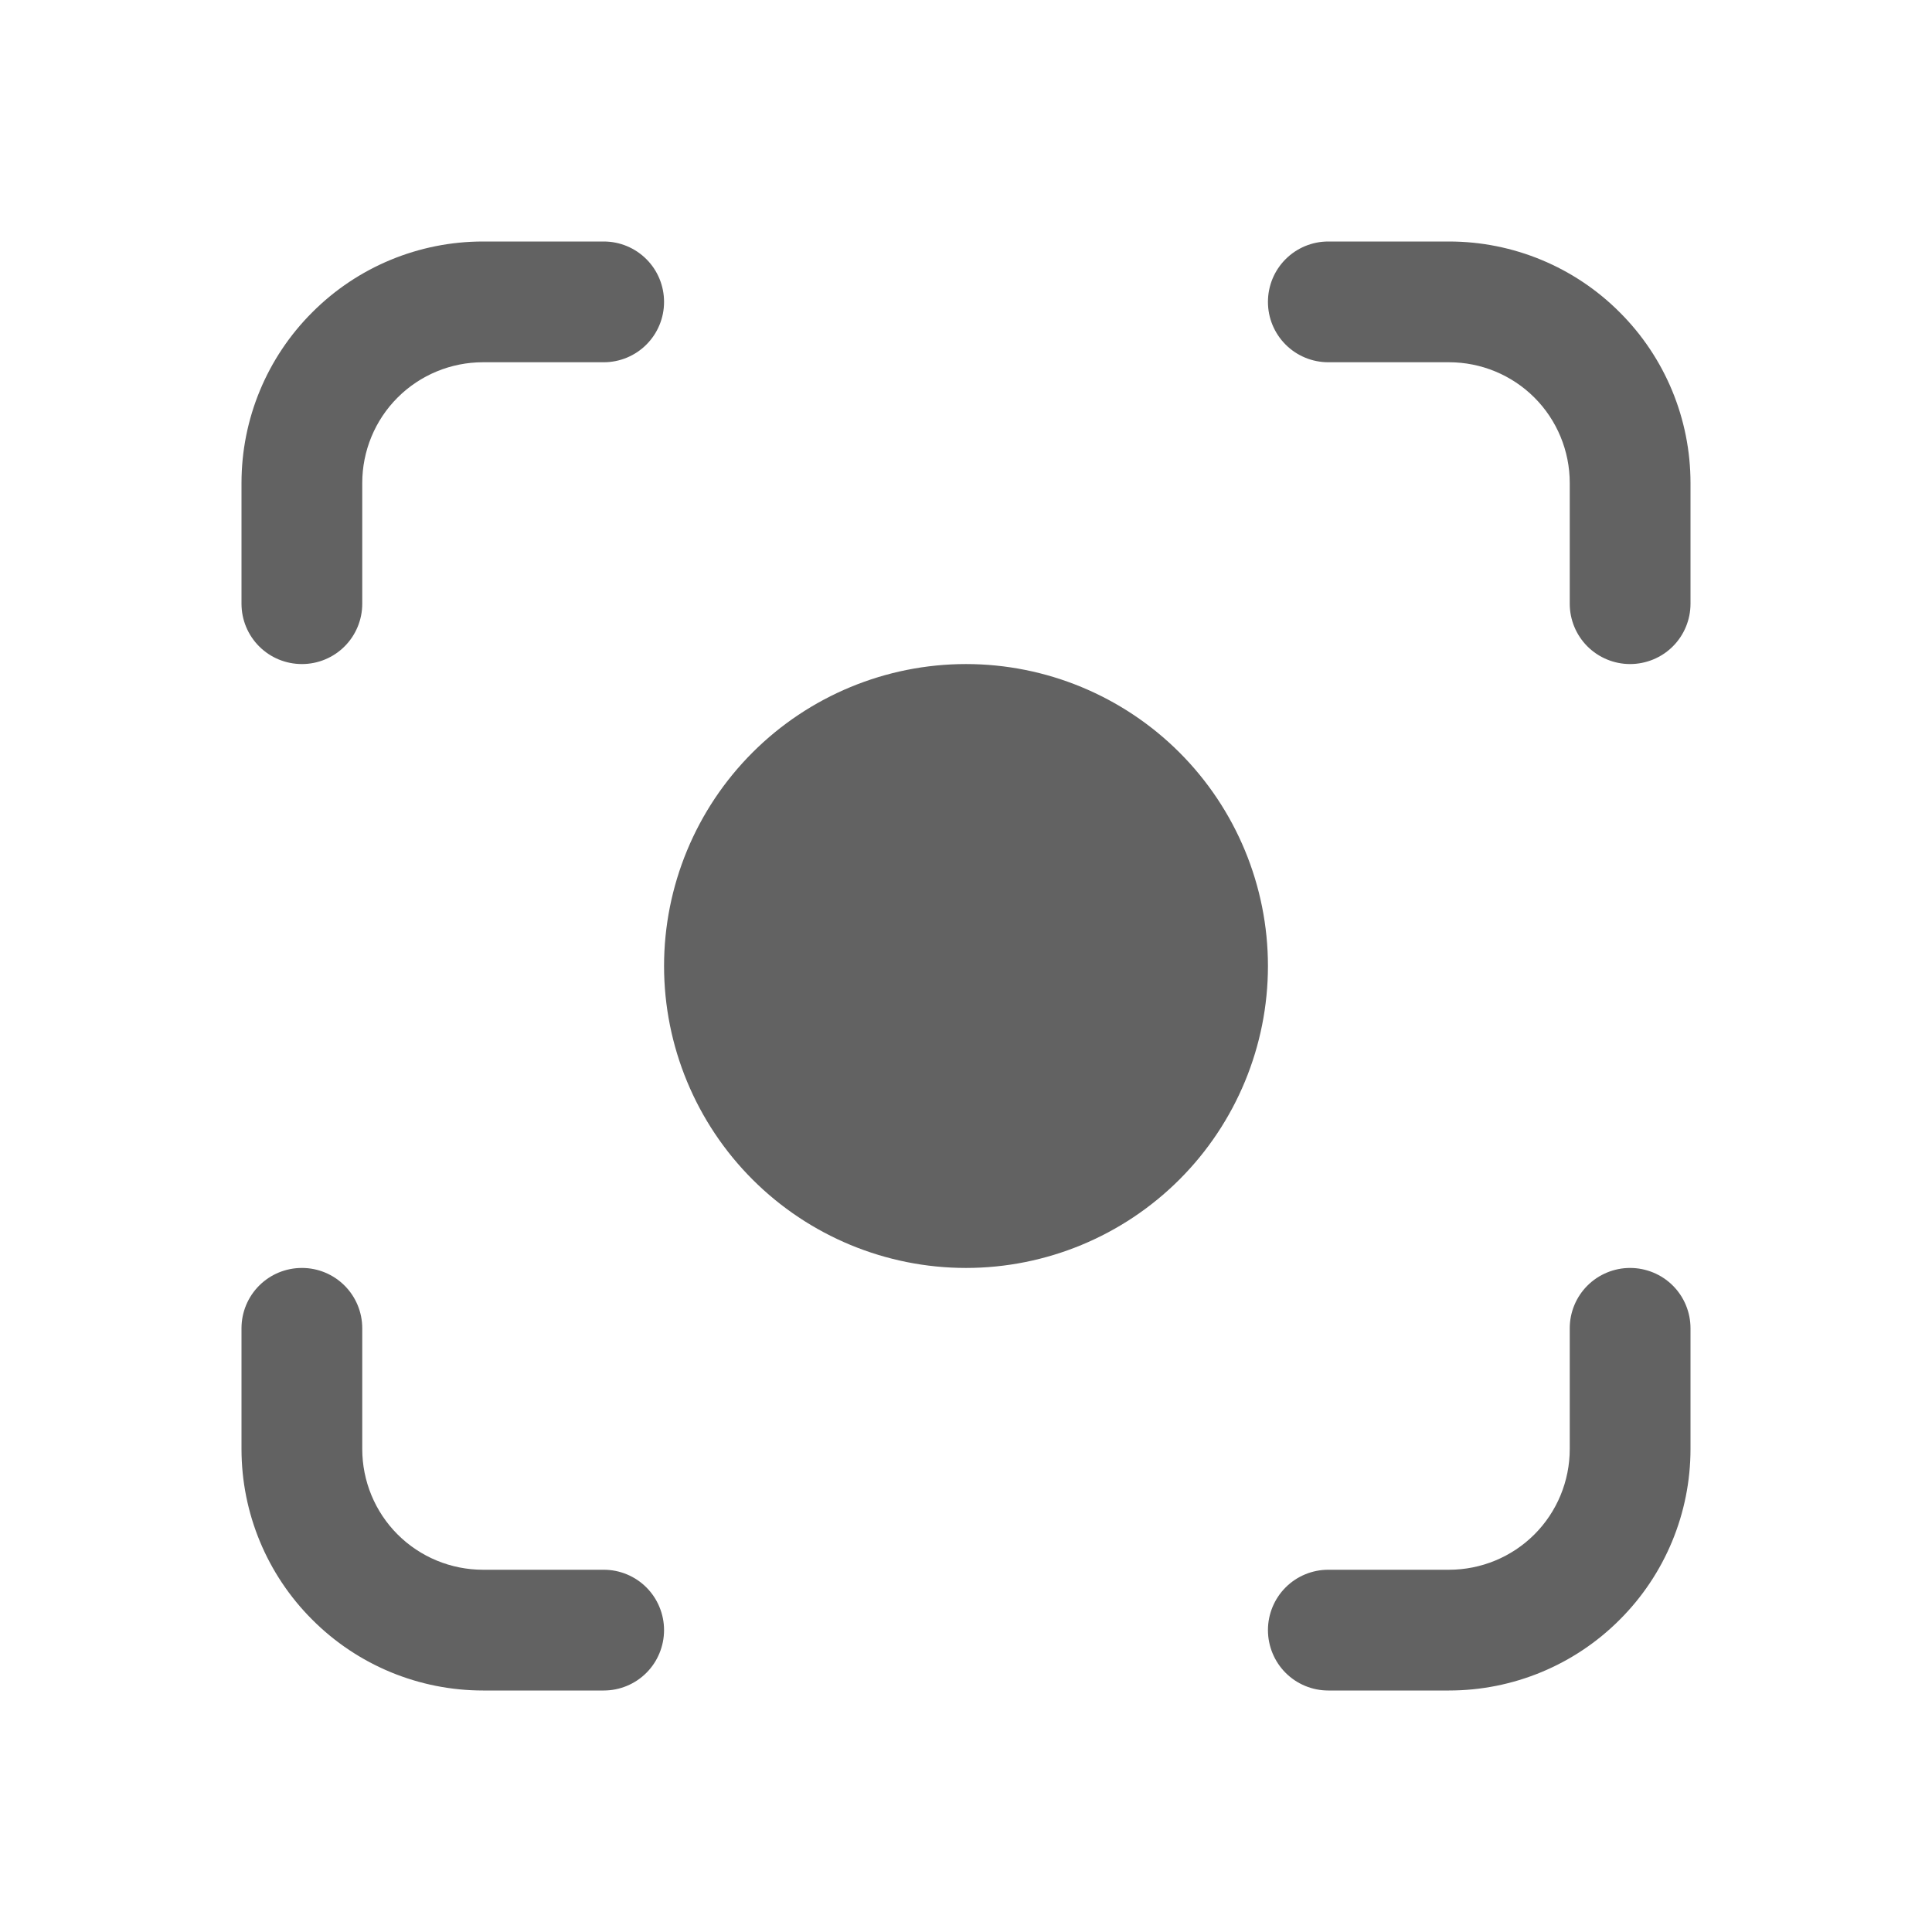 <svg width="14" height="14" viewBox="0 0 14 14" fill="none" xmlns="http://www.w3.org/2000/svg">
<path d="M3.5 1.75C3.036 1.75 2.591 1.934 2.263 2.263C1.934 2.591 1.75 3.036 1.75 3.5V4.375C1.75 4.491 1.796 4.602 1.878 4.684C1.96 4.766 2.071 4.812 2.188 4.812C2.304 4.812 2.415 4.766 2.497 4.684C2.579 4.602 2.625 4.491 2.625 4.375V3.5C2.625 3.268 2.717 3.045 2.881 2.881C3.045 2.717 3.268 2.625 3.5 2.625H4.375C4.491 2.625 4.602 2.579 4.684 2.497C4.766 2.415 4.812 2.304 4.812 2.188C4.812 2.071 4.766 1.96 4.684 1.878C4.602 1.796 4.491 1.75 4.375 1.75H3.5ZM9.625 1.75C9.509 1.75 9.398 1.796 9.316 1.878C9.234 1.96 9.188 2.071 9.188 2.188C9.188 2.304 9.234 2.415 9.316 2.497C9.398 2.579 9.509 2.625 9.625 2.625H10.5C10.732 2.625 10.955 2.717 11.119 2.881C11.283 3.045 11.375 3.268 11.375 3.5V4.375C11.375 4.491 11.421 4.602 11.503 4.684C11.585 4.766 11.697 4.812 11.812 4.812C11.928 4.812 12.04 4.766 12.122 4.684C12.204 4.602 12.25 4.491 12.25 4.375V3.5C12.25 3.036 12.066 2.591 11.737 2.263C11.409 1.934 10.964 1.75 10.5 1.75H9.625ZM7 4.812C6.42 4.812 5.863 5.043 5.453 5.453C5.043 5.863 4.812 6.42 4.812 7C4.812 7.58 5.043 8.137 5.453 8.547C5.863 8.957 6.42 9.188 7 9.188C7.58 9.188 8.137 8.957 8.547 8.547C8.957 8.137 9.188 7.58 9.188 7C9.188 6.42 8.957 5.863 8.547 5.453C8.137 5.043 7.58 4.812 7 4.812ZM2.625 9.625C2.625 9.509 2.579 9.398 2.497 9.316C2.415 9.234 2.304 9.188 2.188 9.188C2.071 9.188 1.96 9.234 1.878 9.316C1.796 9.398 1.75 9.509 1.75 9.625V10.5C1.75 10.964 1.934 11.409 2.263 11.737C2.591 12.066 3.036 12.25 3.5 12.25H4.375C4.491 12.25 4.602 12.204 4.684 12.122C4.766 12.04 4.812 11.928 4.812 11.812C4.812 11.697 4.766 11.585 4.684 11.503C4.602 11.421 4.491 11.375 4.375 11.375H3.5C3.268 11.375 3.045 11.283 2.881 11.119C2.717 10.955 2.625 10.732 2.625 10.5V9.625ZM12.25 9.625C12.25 9.509 12.204 9.398 12.122 9.316C12.04 9.234 11.928 9.188 11.812 9.188C11.697 9.188 11.585 9.234 11.503 9.316C11.421 9.398 11.375 9.509 11.375 9.625V10.5C11.375 10.732 11.283 10.955 11.119 11.119C10.955 11.283 10.732 11.375 10.5 11.375H9.625C9.509 11.375 9.398 11.421 9.316 11.503C9.234 11.585 9.188 11.697 9.188 11.812C9.188 11.928 9.234 12.04 9.316 12.122C9.398 12.204 9.509 12.25 9.625 12.25H10.5C10.964 12.25 11.409 12.066 11.737 11.737C12.066 11.409 12.25 10.964 12.25 10.5V9.625Z" fill="#626262"/>
</svg>
